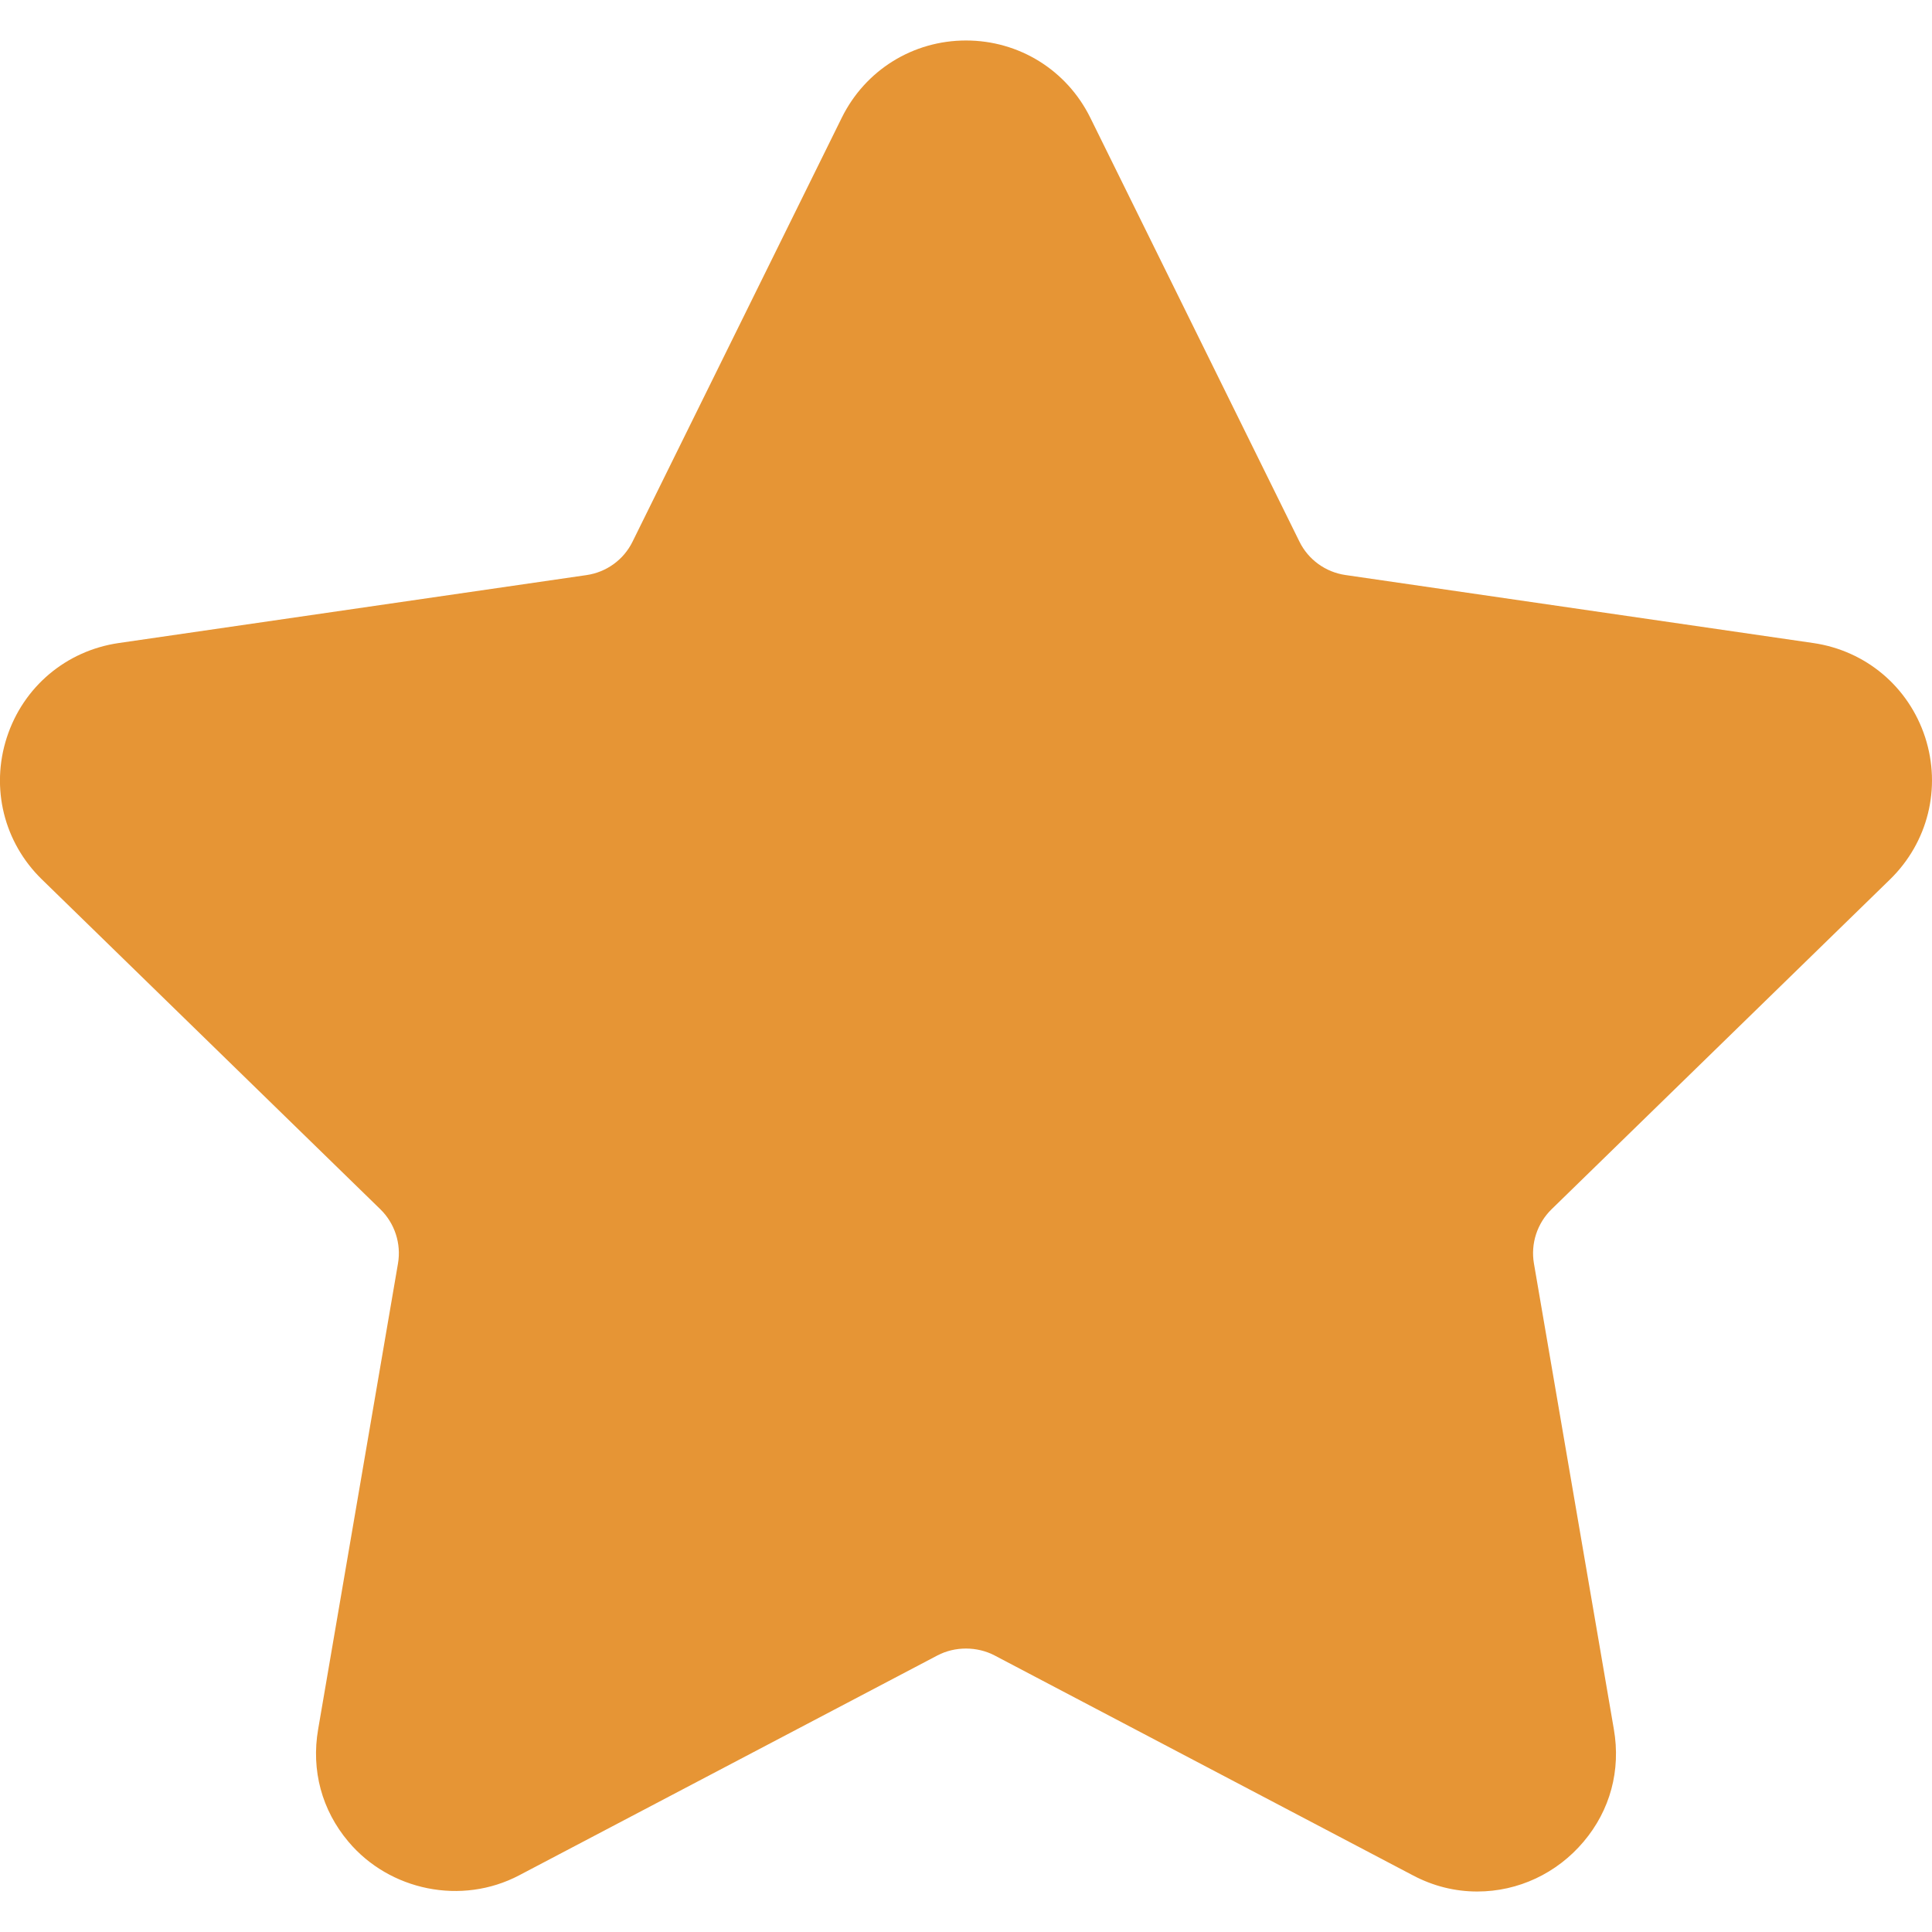 <?xml version="1.0" encoding="UTF-8"?> <svg xmlns="http://www.w3.org/2000/svg" width="24" height="24" viewBox="0 0 24 24" fill="none"><path d="M23.479 10.924C23.951 10.463 24.118 9.787 23.915 9.159C23.71 8.531 23.178 8.083 22.525 7.988L16.713 7.143C16.466 7.107 16.252 6.952 16.142 6.728L13.544 1.462C13.252 0.871 12.66 0.503 12 0.503C11.341 0.503 10.749 0.871 10.457 1.462L7.858 6.728C7.748 6.953 7.534 7.108 7.286 7.144L1.475 7.988C0.822 8.083 0.289 8.532 0.085 9.16C-0.119 9.788 0.048 10.464 0.52 10.924L4.725 15.022C4.904 15.197 4.986 15.449 4.944 15.695L3.952 21.482C3.864 21.992 3.998 22.487 4.328 22.878C4.84 23.487 5.734 23.672 6.449 23.296L11.646 20.564C11.864 20.45 12.137 20.451 12.354 20.564L17.551 23.296C17.804 23.43 18.073 23.497 18.352 23.497C18.86 23.497 19.341 23.271 19.672 22.878C20.003 22.487 20.136 21.991 20.048 21.482L19.055 15.695C19.013 15.449 19.095 15.197 19.274 15.022L23.479 10.924Z" fill="#E69535"></path></svg> 